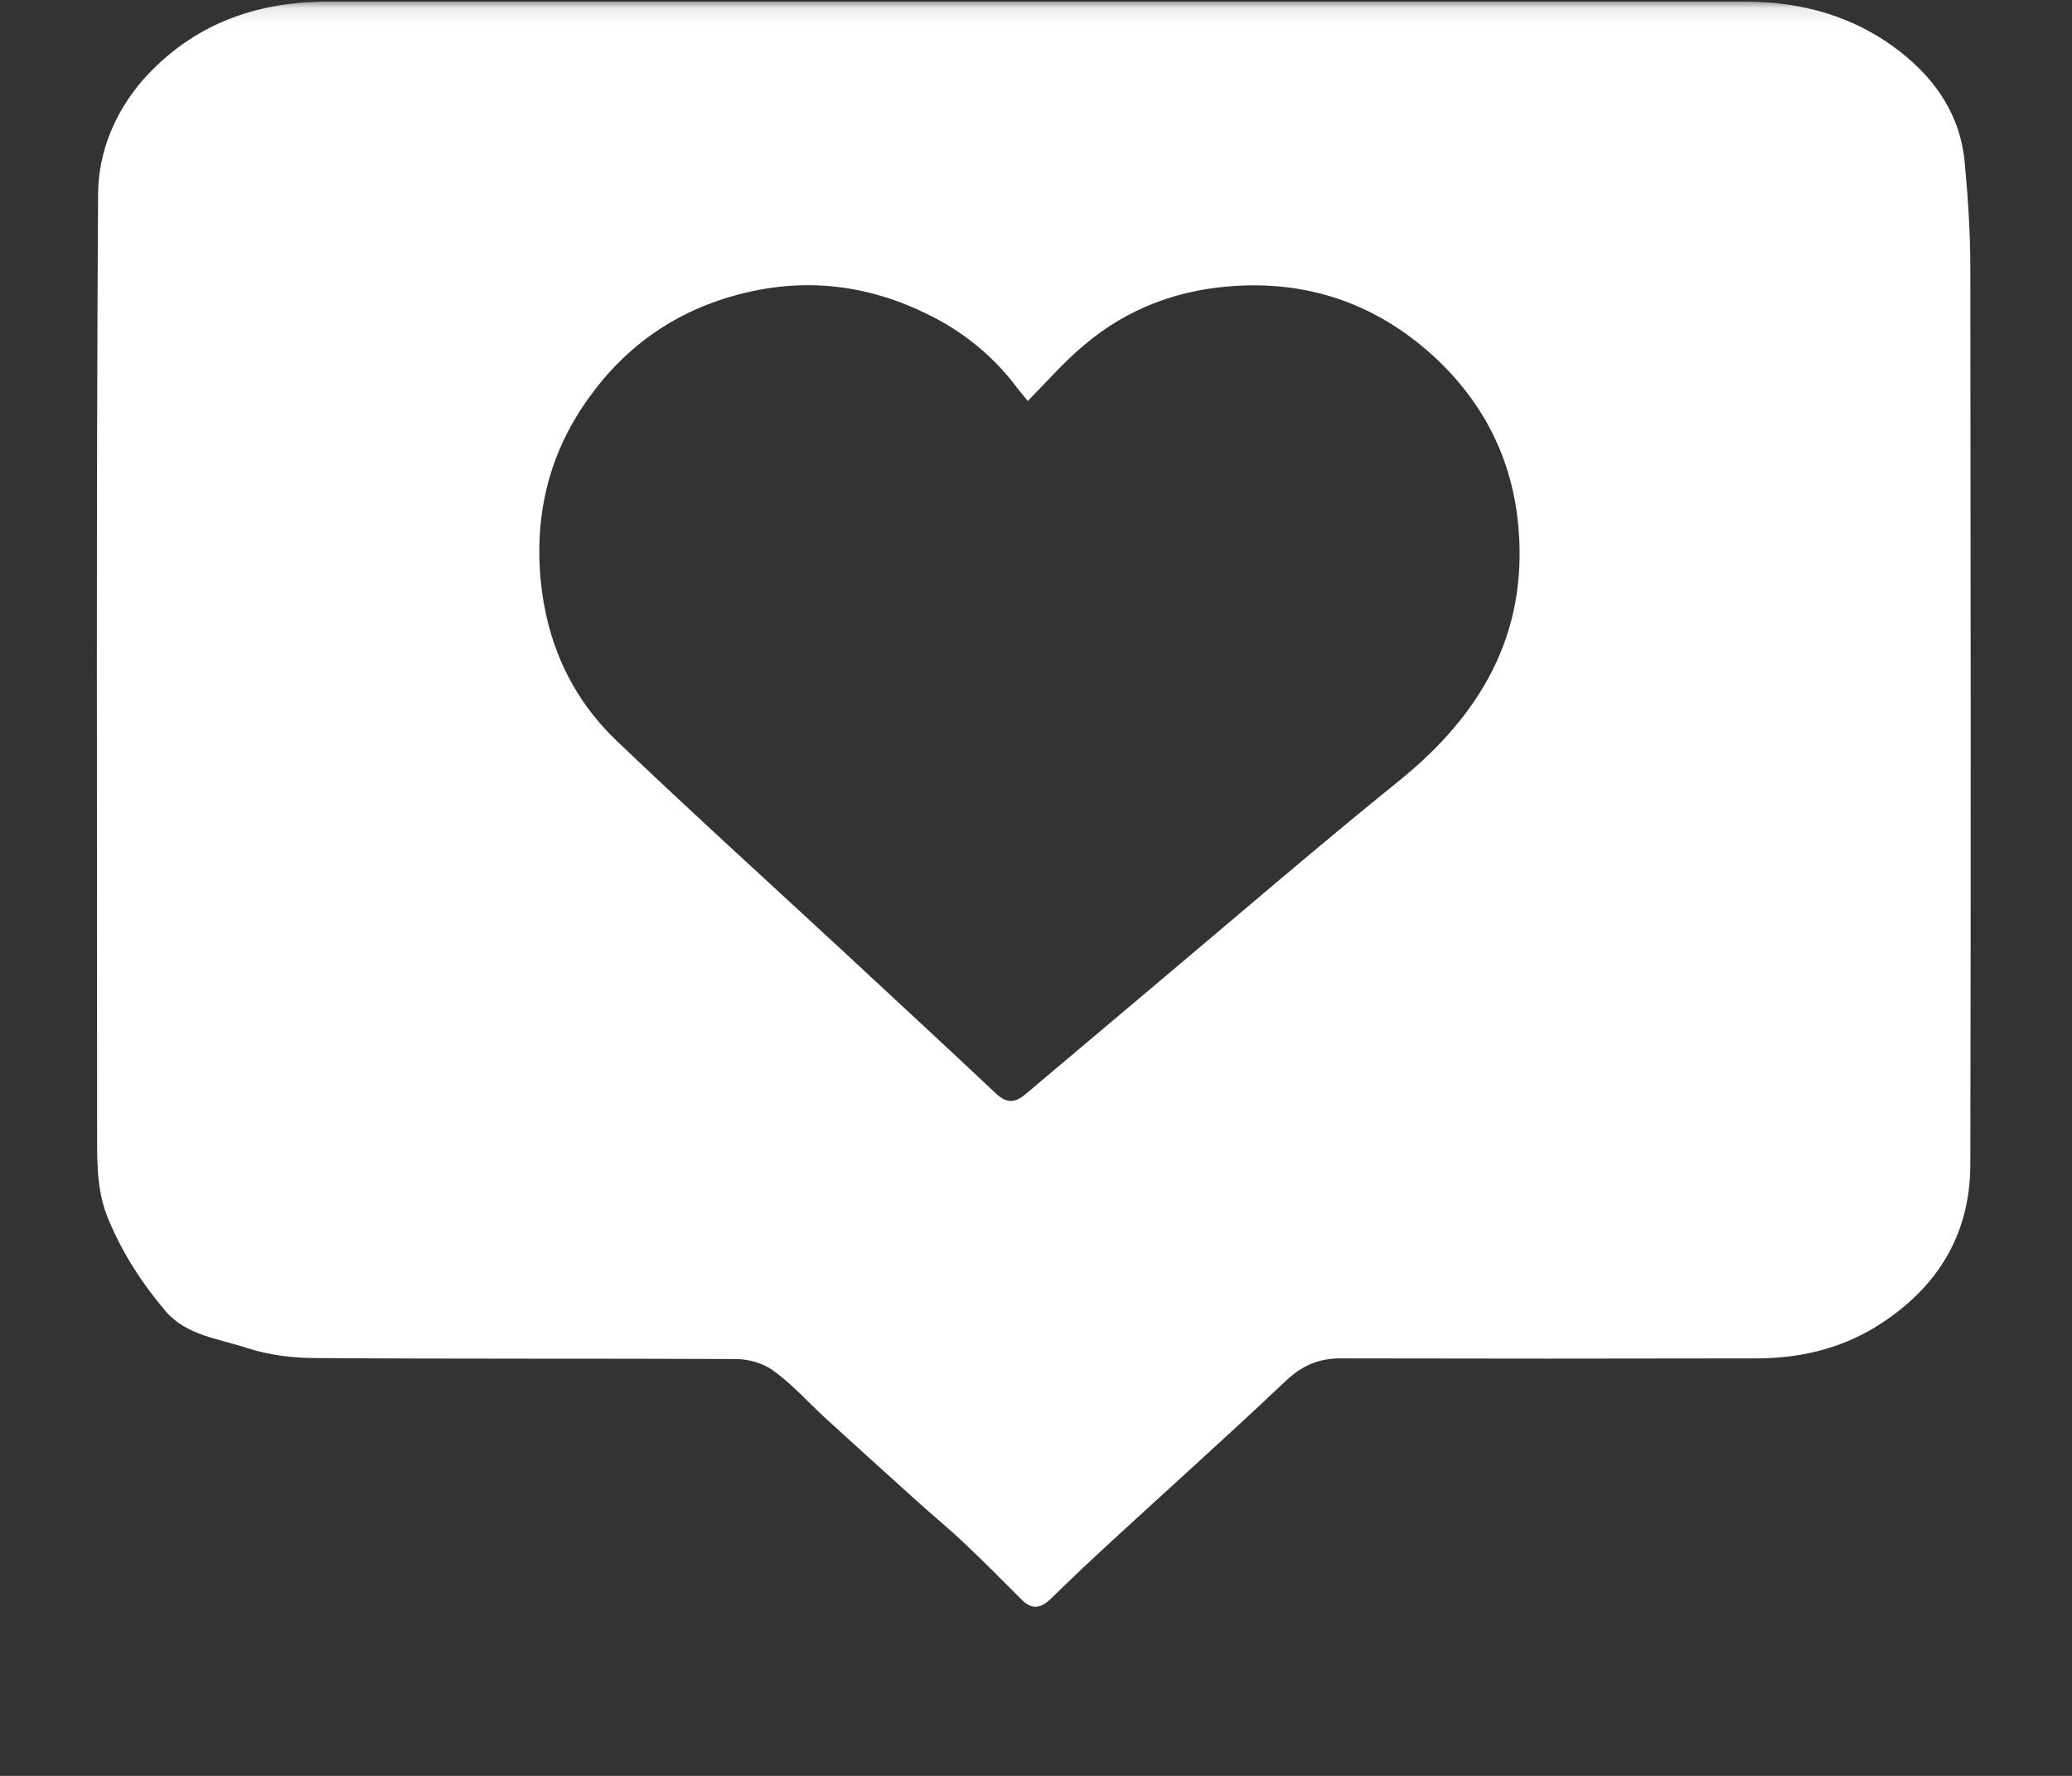 <?xml version="1.0" encoding="UTF-8"?> <svg xmlns="http://www.w3.org/2000/svg" width="133" height="114" viewBox="0 0 133 114" fill="none"><rect x="0" y="0" width="133" height="114" fill="#333333" stroke="none"/><mask id="mask0_2138_40" style="mask-type:luminance" maskUnits="userSpaceOnUse" x="0" y="0" width="133" height="114"><path d="M132.803 0.104H0.01V113.896H132.803V0.104Z" fill="white"></path></mask><g mask="url(#mask0_2138_40)"><path d="M66.572 0.104C81.718 0.104 96.865 0.104 112.012 0.104C115.684 0.104 119.087 1.057 121.992 3.337C124.316 5.161 125.872 7.503 126.121 10.509C126.328 12.747 126.474 14.986 126.474 17.224C126.494 36.376 126.515 55.549 126.474 74.722C126.474 79.323 124.295 82.764 120.415 85.168C118.05 86.619 115.435 87.2 112.717 87.2C103.836 87.22 94.935 87.22 86.055 87.2C84.644 87.2 83.586 87.656 82.548 88.63C78.897 92.091 75.141 95.449 71.448 98.848C70.12 100.071 68.792 101.315 67.505 102.579C66.862 103.222 66.26 103.388 65.576 102.683C64.31 101.418 63.044 100.133 61.737 98.91C60.721 97.957 59.621 97.066 58.583 96.112C56.695 94.413 54.828 92.713 52.96 91.013C51.861 89.998 50.844 88.858 49.641 87.987C48.997 87.51 48.043 87.241 47.234 87.241C38.249 87.2 29.265 87.241 20.281 87.179C18.808 87.179 17.272 86.992 15.861 86.536C14.056 85.935 11.961 85.728 10.633 84.173C9.139 82.412 7.894 80.505 6.981 78.328C6.234 76.566 6.234 74.825 6.234 73.022C6.234 52.834 6.172 32.625 6.296 12.436C6.317 9.783 7.354 7.213 9.201 5.099C12.376 1.554 16.422 0.104 21.049 0.104C36.216 0.104 51.404 0.104 66.572 0.104ZM65.97 25.743C65.7 25.391 65.368 25.018 65.078 24.624C63.605 22.738 61.779 21.287 59.662 20.23C55.803 18.302 51.798 17.784 47.566 18.862C43.478 19.898 40.241 22.137 37.814 25.515C35.303 28.977 34.307 32.894 34.701 37.185C35.075 41.226 36.652 44.75 39.577 47.548C44.37 52.129 49.267 56.565 54.122 61.062C57.401 64.109 60.679 67.135 63.937 70.203C64.642 70.866 65.182 70.784 65.846 70.224C68.584 67.902 71.344 65.602 74.083 63.28C79.311 58.886 84.499 54.409 89.81 50.118C95.039 45.89 98.069 40.729 97.467 33.847C97.093 29.453 95.184 25.743 91.948 22.8C88.441 19.629 84.27 18.095 79.498 18.343C75.763 18.53 72.402 19.753 69.56 22.178C68.294 23.235 67.215 24.479 65.97 25.743Z" fill="white"></path></g></svg> 